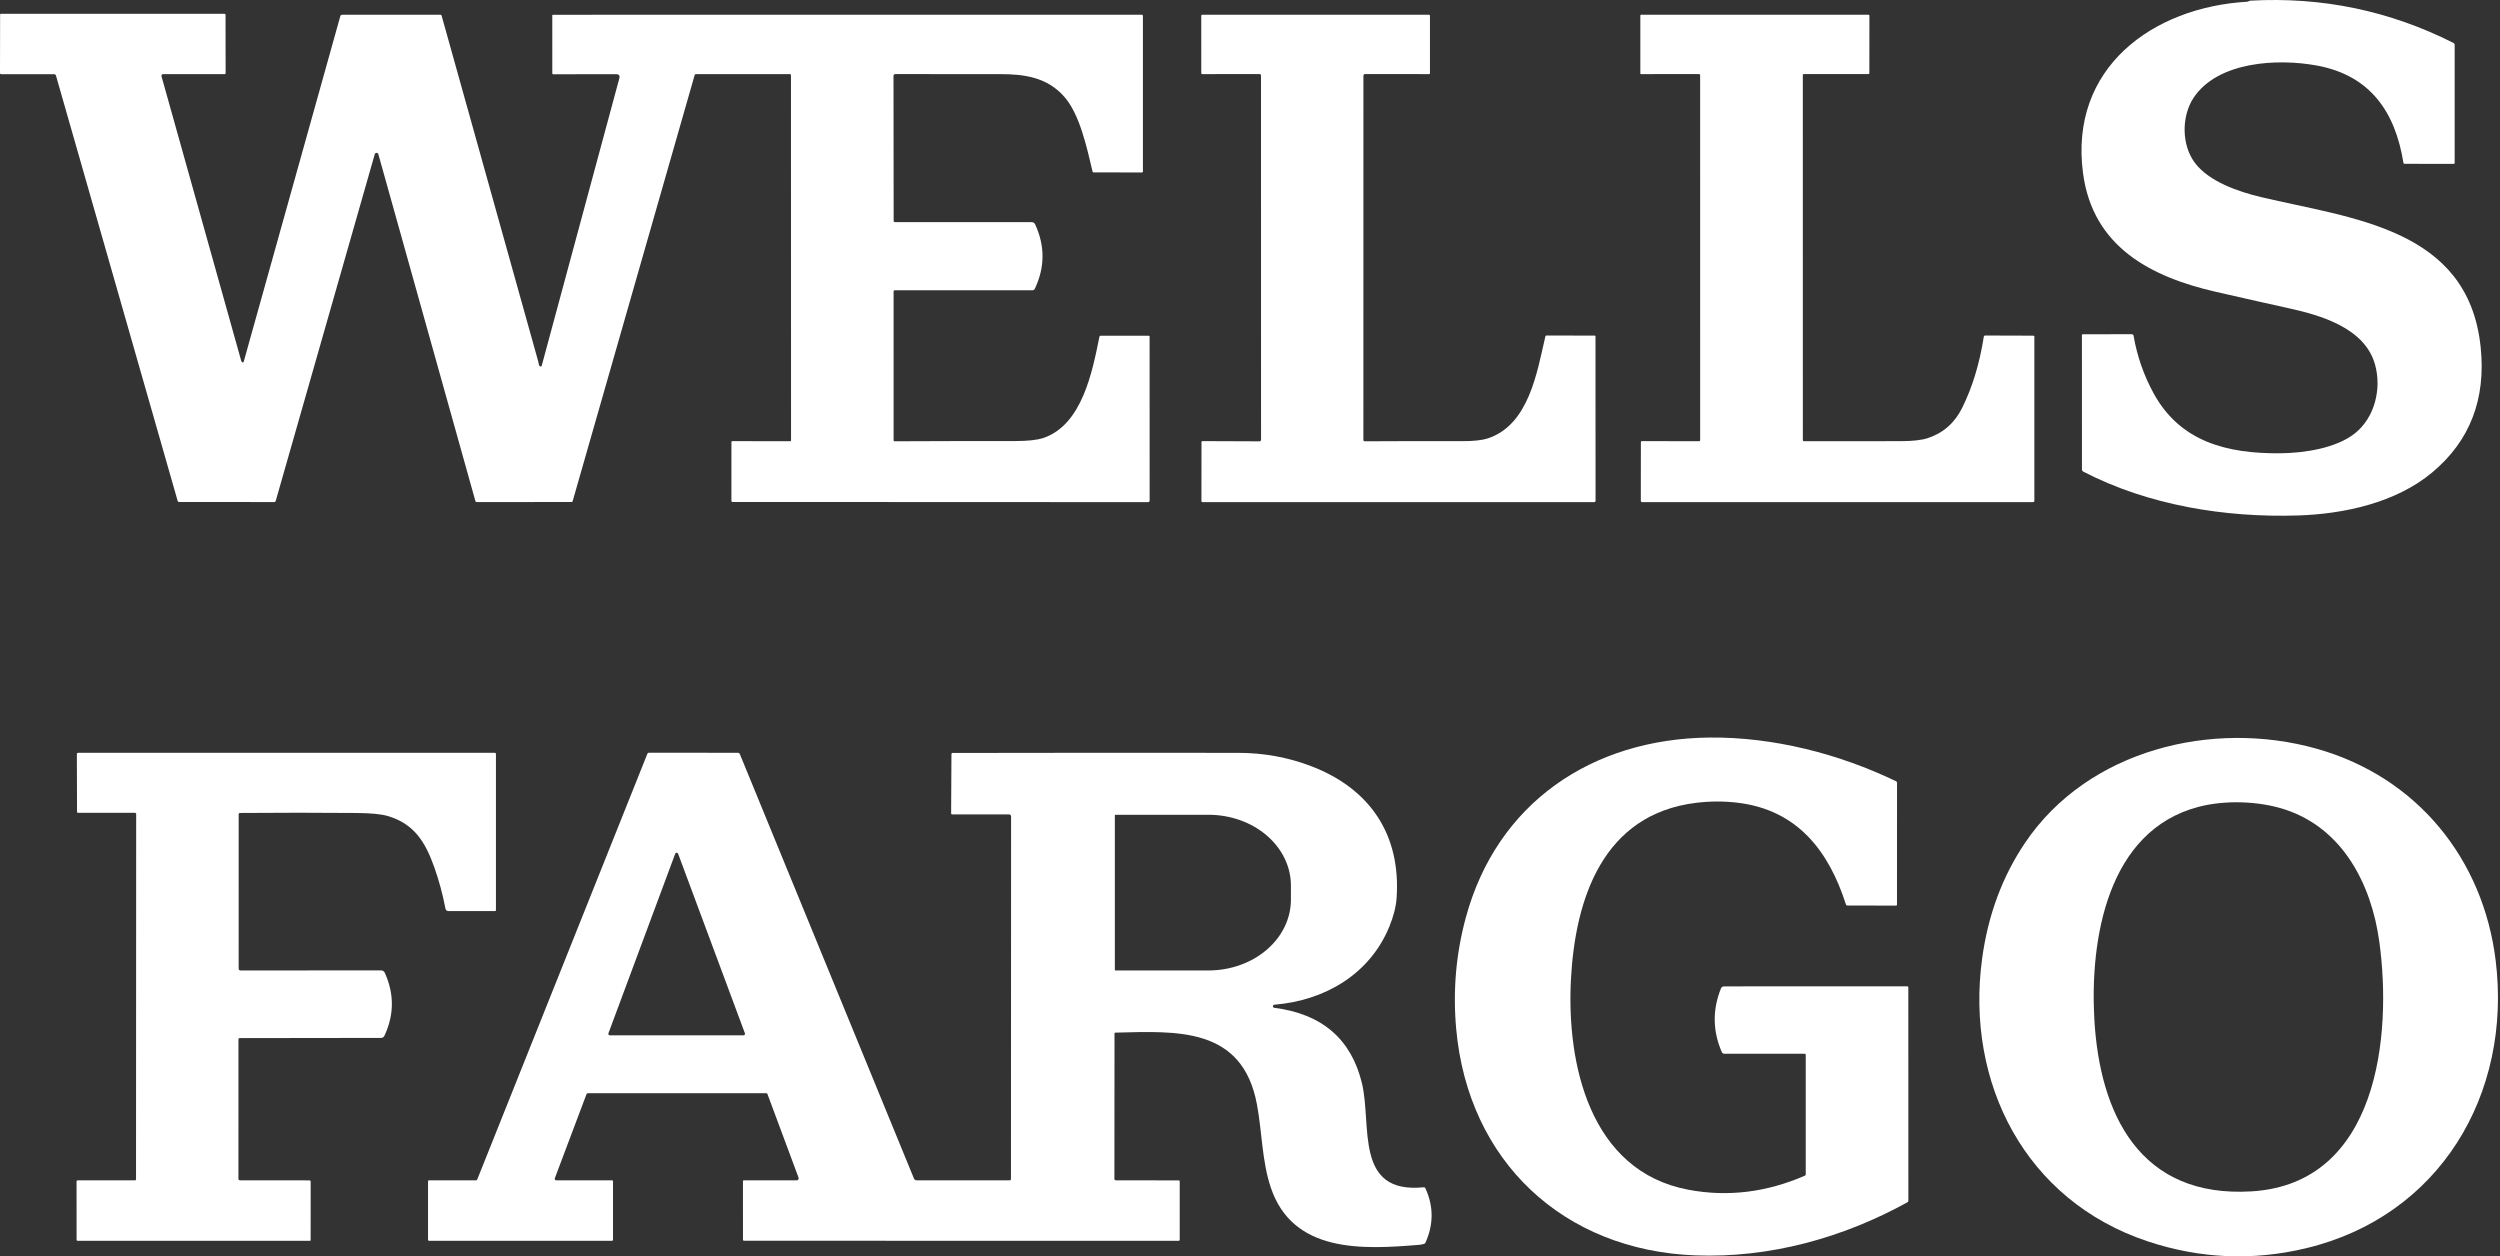 <svg width="1170" height="588" viewBox="0 0 1170 588" fill="none" xmlns="http://www.w3.org/2000/svg">
<rect x="0" y="0" width="1170" height="588" fill="#333333" stroke="none"/>
<path d="M1051.85 0.792C1052 0.779 1052.16 0.715 1052.32 0.602C1052.57 0.429 1052.85 0.332 1053.16 0.312C1086.74 -1.568 1118.46 5.045 1148.33 20.152C1148.47 20.222 1148.58 20.328 1148.66 20.459C1148.74 20.589 1148.78 20.739 1148.78 20.892V76.212C1148.79 76.539 1148.62 76.702 1148.29 76.702L1125.37 76.662C1125.04 76.662 1124.85 76.502 1124.8 76.182C1120.99 52.462 1109.35 35.302 1084.35 30.682C1065.83 27.252 1037.97 28.772 1026.65 45.682C1020.95 54.212 1020.79 67.842 1027.34 76.392C1033.94 85.012 1047.44 89.682 1058.1 92.222C1100.71 102.362 1155.1 106.662 1160.94 162.362C1163.5 186.789 1155.93 206.382 1138.23 221.142C1121.22 235.312 1097 240.562 1075.36 241.242C1041.38 242.302 1005.45 236.502 975.02 220.742C974.818 220.636 974.648 220.475 974.53 220.278C974.412 220.081 974.35 219.854 974.35 219.622L974.34 156.922C974.34 156.595 974.503 156.432 974.83 156.432L997.61 156.412C997.828 156.411 998.04 156.487 998.207 156.626C998.373 156.766 998.484 156.959 998.52 157.172C1000.17 166.705 1003.3 175.689 1007.92 184.122C1020.42 206.962 1042.59 212.292 1066.8 212.142C1078.57 212.062 1093.37 209.712 1102.05 202.842C1111.34 195.482 1114.72 182.012 1111.5 170.542C1106.69 153.452 1086.1 147.552 1071.08 144.242C1062.87 142.442 1051.55 139.892 1037.11 136.592C1006.51 129.602 979.43 115.512 974.86 81.082C968.32 31.842 1007.34 3.342 1051.85 0.792Z" fill="white"/>
<path d="M113.33 169.532C113.386 169.58 113.453 169.613 113.525 169.629C113.597 169.645 113.672 169.642 113.742 169.621C113.813 169.6 113.877 169.562 113.929 169.509C113.981 169.457 114.019 169.393 114.04 169.322L159.27 7.542C159.318 7.359 159.426 7.197 159.576 7.081C159.726 6.965 159.91 6.902 160.1 6.902L206.1 6.892C206.407 6.892 206.6 7.042 206.68 7.342C221.767 61.342 236.853 115.335 251.94 169.322C251.947 169.355 252.013 169.732 252.14 170.452C252.22 170.912 252.417 171.245 252.73 171.452C252.798 171.498 252.876 171.527 252.958 171.536C253.039 171.546 253.122 171.537 253.199 171.508C253.276 171.48 253.345 171.434 253.401 171.374C253.457 171.313 253.498 171.241 253.52 171.162L289.84 36.692C290.193 35.379 289.69 34.722 288.33 34.722L258.96 34.752C258.64 34.752 258.48 34.589 258.48 34.262L258.47 7.222C258.47 7.181 258.478 7.141 258.494 7.103C258.509 7.066 258.532 7.031 258.561 7.003C258.59 6.974 258.624 6.951 258.661 6.936C258.699 6.92 258.739 6.912 258.78 6.912L534.29 6.892C534.683 6.892 534.88 7.085 534.88 7.472V80.292C534.88 80.572 534.74 80.712 534.46 80.712L511.86 80.682C511.56 80.682 511.377 80.535 511.31 80.242C508.62 68.992 505.35 53.482 498.04 45.222C490.04 36.192 479.53 34.672 467.97 34.692C451.557 34.712 435.27 34.705 419.11 34.672C418.477 34.672 418.16 34.992 418.16 35.632L418.23 103.372C418.23 103.528 418.292 103.678 418.403 103.789C418.513 103.9 418.664 103.962 418.82 103.962H482.84C483.179 103.965 483.51 104.063 483.795 104.246C484.08 104.428 484.307 104.687 484.45 104.992C489.09 115.045 489.05 125.072 484.33 135.072C484.083 135.592 483.67 135.852 483.09 135.852L418.81 135.832C418.648 135.832 418.493 135.896 418.379 136.011C418.264 136.125 418.2 136.28 418.2 136.442L418.21 206.162C418.21 206.257 418.248 206.349 418.315 206.416C418.383 206.484 418.475 206.522 418.57 206.522C437.297 206.435 456.06 206.399 474.86 206.412C480.9 206.419 485.343 205.949 488.19 205.002C506.46 198.922 511.24 173.862 514.53 157.592C514.556 157.457 514.628 157.335 514.733 157.247C514.839 157.16 514.973 157.112 515.11 157.112L537.61 157.132C537.716 157.132 537.818 157.174 537.893 157.249C537.968 157.324 538.01 157.426 538.01 157.532L538.03 234.302C538.03 234.488 537.956 234.666 537.825 234.797C537.694 234.928 537.516 235.002 537.33 235.002L342.84 234.922C342.48 234.922 342.3 234.745 342.3 234.392L342.31 206.942C342.31 206.615 342.477 206.452 342.81 206.452L369.86 206.492C370.093 206.492 370.21 206.375 370.21 206.142L370.17 35.212C370.17 34.872 370 34.702 369.66 34.702H325.61C325.357 34.702 325.193 34.825 325.12 35.072L267.99 234.582C267.923 234.815 267.767 234.932 267.52 234.932L223.08 234.982C222.78 234.982 222.587 234.835 222.5 234.542L177.07 72.172C177.016 71.99 176.905 71.829 176.753 71.715C176.6 71.6 176.416 71.538 176.227 71.537C176.037 71.536 175.853 71.596 175.702 71.709C175.552 71.821 175.442 71.98 175.39 72.162L129.04 234.422C128.933 234.782 128.693 234.962 128.32 234.962L83.84 234.922C83.467 234.922 83.23 234.742 83.13 234.382L26.19 35.362C26.138 35.18 26.029 35.02 25.879 34.907C25.729 34.793 25.547 34.732 25.36 34.732L0.58 34.722C0.193 34.722 0 34.525 0 34.132L0.05 6.832C0.05 6.585 0.173 6.462 0.42 6.462L105.11 6.472C105.403 6.472 105.55 6.619 105.55 6.912L105.59 34.182C105.59 34.529 105.417 34.702 105.07 34.702L76.35 34.682C76.226 34.682 76.104 34.71 75.993 34.766C75.882 34.821 75.785 34.901 75.711 35C75.636 35.099 75.585 35.214 75.563 35.336C75.54 35.457 75.546 35.583 75.58 35.702C87.98 80.015 100.397 124.332 112.83 168.652C112.937 169.039 113.103 169.332 113.33 169.532Z" fill="white"/>
<path d="M638.67 206.523C653.81 206.436 669.013 206.416 684.28 206.463C689.567 206.483 693.573 206.046 696.3 205.153C715.52 198.883 719.37 174.083 723.21 157.513C723.244 157.371 723.324 157.244 723.438 157.154C723.553 157.063 723.694 157.013 723.84 157.013L746.36 157.073C746.58 157.079 746.69 157.193 746.69 157.413L746.72 234.383C746.72 234.783 746.52 234.983 746.12 234.983L562.66 234.993C562.557 234.993 562.457 234.951 562.384 234.876C562.311 234.801 562.27 234.699 562.27 234.593L562.3 206.953C562.3 206.613 562.47 206.443 562.81 206.443L589.44 206.543C589.634 206.543 589.819 206.466 589.956 206.329C590.093 206.192 590.17 206.006 590.17 205.813L590.15 35.303C590.15 35.133 590.082 34.97 589.96 34.85C589.838 34.73 589.672 34.663 589.5 34.663L562.72 34.683C562.373 34.683 562.2 34.513 562.2 34.173L562.19 7.413C562.19 7.059 562.367 6.883 562.72 6.883H668.65C669.03 6.883 669.22 7.073 669.22 7.453V34.233C669.22 34.533 669.07 34.683 668.77 34.683L638.84 34.653C638.741 34.651 638.642 34.67 638.55 34.708C638.458 34.745 638.374 34.801 638.303 34.872C638.233 34.943 638.176 35.027 638.138 35.12C638.1 35.212 638.08 35.312 638.08 35.413L638.06 205.923C638.06 206.082 638.124 206.235 638.239 206.347C638.353 206.46 638.508 206.523 638.67 206.523Z" fill="white"/>
<path d="M843.72 35.103L843.73 205.933C843.73 206.299 843.913 206.483 844.28 206.483C859.367 206.476 874.417 206.469 889.43 206.463C895.043 206.456 899.277 205.989 902.13 205.063C909.403 202.689 914.8 197.946 918.32 190.833C923.1 181.173 926.463 170.103 928.41 157.623C928.47 157.223 928.703 157.023 929.11 157.023L951.56 157.093C951.907 157.093 952.08 157.266 952.08 157.613V234.393C952.08 234.549 952.018 234.699 951.907 234.81C951.797 234.921 951.647 234.983 951.49 234.983H768.48C768.326 234.983 768.179 234.923 768.07 234.816C767.961 234.709 767.9 234.564 767.9 234.413L767.93 206.883C767.93 206.589 768.077 206.443 768.37 206.443L795.09 206.493C795.483 206.493 795.68 206.299 795.68 205.913L795.66 35.183C795.66 35.045 795.604 34.913 795.505 34.815C795.405 34.718 795.271 34.663 795.13 34.663L767.97 34.683C767.893 34.683 767.819 34.652 767.765 34.598C767.711 34.544 767.68 34.47 767.68 34.393V7.353C767.68 7.039 767.837 6.883 768.15 6.883H874.35C874.703 6.883 874.88 7.056 874.88 7.403L874.86 34.143C874.86 34.496 874.68 34.673 874.32 34.673L844.15 34.663C843.863 34.663 843.72 34.809 843.72 35.103Z" fill="white"/>
<path d="M845.09 493.772C845.09 493.352 844.883 493.142 844.47 493.142L807.06 493.162C806.787 493.162 806.52 493.082 806.293 492.933C806.066 492.784 805.887 492.571 805.78 492.322C801.52 482.462 801.397 472.549 805.41 462.582C805.522 462.299 805.718 462.056 805.971 461.885C806.224 461.714 806.523 461.622 806.83 461.622L892.57 461.602C892.917 461.602 893.09 461.776 893.09 462.122L893.12 561.872C893.12 562.239 892.957 562.512 892.63 562.692C862.43 579.362 828.19 588.822 793.49 587.522C731.69 585.202 687.15 543.512 681.51 481.652C679.89 463.886 681.377 446.512 685.97 429.532C700.53 375.722 745.09 345.722 800.1 345.172C829.83 344.872 860.57 352.732 887.3 365.602C887.64 365.769 887.81 366.039 887.81 366.412L887.79 423.392C887.79 423.679 887.647 423.822 887.36 423.822L864.62 423.782C864.455 423.783 864.294 423.73 864.161 423.631C864.028 423.532 863.929 423.392 863.88 423.232C855.88 398.262 841.16 378.992 813.12 375.662C806.78 374.909 800.387 374.922 793.94 375.702C750.13 380.972 737.19 420.602 735.2 458.392C733.13 497.692 743.89 548.132 790.22 556.812C808.553 560.246 826.72 558.039 844.72 550.192C844.967 550.079 845.09 549.889 845.09 549.622V493.772Z" fill="white"/>
<path d="M1005.16 580.963C947.81 561.903 919.76 506.773 927.63 448.653C930.383 428.306 937.073 410.249 947.7 394.483C977.18 350.743 1035.62 336.683 1084.27 350.423C1131.07 363.633 1162.16 401.853 1167.99 449.643C1175.6 512.053 1141.85 569.253 1079.1 584.203C1054.19 590.143 1029.54 589.063 1005.16 580.963ZM980.13 476.663C982.58 521.333 1001.4 560.803 1053.85 557.553C1113.03 553.883 1119.54 484.503 1113.52 440.713C1109.8 413.713 1096.37 387.673 1069.31 378.833C1057.09 374.843 1041.28 374.343 1028.84 377.623C986.11 388.863 978.11 439.763 980.13 476.663Z" fill="white"/>
<path d="M111.7 381.112L111.69 453.332C111.69 453.558 111.778 453.774 111.936 453.934C112.094 454.093 112.307 454.182 112.53 454.182L178.34 454.142C178.707 454.142 179.066 454.248 179.375 454.446C179.683 454.645 179.928 454.928 180.08 455.262C184.513 465.036 184.503 474.759 180.05 484.433C179.36 485.923 178.66 485.743 177.22 485.743C155.533 485.803 133.85 485.832 112.17 485.832C111.79 485.832 111.6 486.026 111.6 486.413L111.58 551.632C111.58 552.132 111.83 552.382 112.33 552.382L144.87 552.413C145.008 552.413 145.14 552.466 145.238 552.562C145.335 552.658 145.39 552.787 145.39 552.923L145.38 580.402C145.38 580.477 145.35 580.548 145.298 580.6C145.245 580.653 145.174 580.683 145.1 580.683H36.36C36.013 580.683 35.84 580.509 35.84 580.163L35.83 552.973C35.83 552.586 36.023 552.392 36.41 552.392L63.14 552.382C63.487 552.382 63.66 552.209 63.66 551.863L63.73 380.973C63.73 380.821 63.671 380.676 63.566 380.569C63.461 380.463 63.319 380.402 63.17 380.402H36.57C36.223 380.402 36.05 380.226 36.05 379.872L35.97 352.922C35.97 352.516 36.173 352.312 36.58 352.312H231.55C231.696 352.312 231.836 352.369 231.939 352.471C232.042 352.572 232.1 352.709 232.1 352.853V425.902C232.1 426.229 231.933 426.392 231.6 426.392H209.83C209.509 426.393 209.199 426.282 208.952 426.077C208.706 425.872 208.538 425.588 208.48 425.272C207.24 418.699 205.497 412.232 203.25 405.872C198.91 393.582 193.49 385.412 181.38 381.872C178.387 380.992 173.487 380.526 166.68 380.473C148.567 380.319 130.45 380.319 112.33 380.473C111.91 380.473 111.7 380.686 111.7 381.112Z" fill="white"/>
<path d="M522.19 552.392L551.61 552.422C551.943 552.422 552.11 552.586 552.11 552.912V580.162C552.11 580.516 551.933 580.692 551.58 580.692L348.17 580.672C348.05 580.672 347.934 580.625 347.848 580.541C347.762 580.457 347.713 580.342 347.71 580.222L347.7 552.842C347.7 552.536 347.853 552.382 348.16 552.382L372.83 552.412C372.983 552.413 373.134 552.376 373.27 552.304C373.405 552.233 373.522 552.13 373.609 552.003C373.697 551.876 373.752 551.73 373.772 551.577C373.791 551.423 373.773 551.267 373.72 551.122L359.17 512.012C359.07 511.746 358.877 511.612 358.59 511.612H275.31C274.87 511.612 274.573 511.819 274.42 512.232L259.66 551.412C259.618 551.522 259.604 551.641 259.618 551.758C259.633 551.875 259.676 551.987 259.744 552.084C259.812 552.181 259.902 552.261 260.008 552.316C260.113 552.372 260.231 552.401 260.35 552.402L286.36 552.382C286.713 552.382 286.89 552.559 286.89 552.912V580.152C286.89 580.512 286.71 580.692 286.35 580.692L200.85 580.682C200.497 580.682 200.32 580.506 200.32 580.152V552.902C200.32 552.556 200.497 552.382 200.85 552.382L222.63 552.412C222.795 552.412 222.956 552.362 223.092 552.269C223.228 552.176 223.331 552.045 223.39 551.892L302.99 352.722C303.04 352.593 303.127 352.481 303.24 352.403C303.352 352.324 303.485 352.282 303.62 352.282L345.33 352.302C345.528 352.302 345.721 352.361 345.885 352.471C346.049 352.582 346.176 352.739 346.25 352.922L427.7 551.482C427.947 552.089 428.397 552.392 429.05 552.392L472.49 552.402C472.66 552.402 472.822 552.335 472.943 552.215C473.063 552.095 473.13 551.932 473.13 551.762L473.19 382.072C473.191 381.952 473.168 381.833 473.123 381.721C473.077 381.609 473.01 381.508 472.924 381.422C472.838 381.337 472.737 381.269 472.624 381.222C472.512 381.176 472.392 381.152 472.27 381.152H445.62C445.49 381.152 445.365 381.102 445.273 381.012C445.182 380.922 445.13 380.8 445.13 380.672L445.28 352.922C445.287 352.562 445.467 352.382 445.82 352.382C490.42 352.296 535.01 352.279 579.59 352.332C591.59 352.346 603.057 354.469 613.99 358.702C640.79 369.082 655.64 390.192 653.62 420.142C653.34 424.269 652.21 428.759 650.23 433.612C641.1 455.932 620.07 468.252 596.37 470.212C596.194 470.228 596.03 470.307 595.908 470.436C595.787 470.564 595.717 470.733 595.712 470.909C595.708 471.086 595.768 471.258 595.882 471.393C595.995 471.529 596.155 471.617 596.33 471.642C618.643 474.502 632.317 486.219 637.35 506.792C642.17 526.472 633.55 558.932 666.28 555.652C666.446 555.635 666.614 555.67 666.759 555.752C666.904 555.835 667.02 555.961 667.09 556.112C670.937 564.519 670.96 572.979 667.16 581.492C667.02 581.806 666.79 582.016 666.47 582.122C665.797 582.356 665.003 582.509 664.09 582.582C637.77 584.772 604.95 586.562 594.68 555.612C590.58 543.272 590.66 529.852 588.26 516.912C581.48 480.392 550.62 482.592 522 483.272C521.727 483.272 521.59 483.412 521.59 483.692L521.54 551.742C521.54 551.915 521.608 552.08 521.73 552.202C521.852 552.324 522.018 552.392 522.19 552.392ZM521.75 381.522V453.962C521.75 454.018 521.772 454.071 521.811 454.111C521.851 454.15 521.904 454.172 521.96 454.172H565.57C575.802 454.172 585.615 450.683 592.85 444.472C600.085 438.26 604.15 429.836 604.15 421.052V414.432C604.15 405.648 600.085 397.224 592.85 391.013C585.615 384.802 575.802 381.312 565.57 381.312H521.96C521.904 381.312 521.851 381.334 521.811 381.374C521.772 381.413 521.75 381.467 521.75 381.522ZM284.74 483.582C284.699 483.69 284.686 483.806 284.7 483.921C284.714 484.035 284.756 484.144 284.822 484.239C284.888 484.333 284.976 484.41 285.079 484.463C285.181 484.516 285.295 484.543 285.41 484.542H347.95C348.065 484.543 348.179 484.516 348.281 484.463C348.384 484.41 348.472 484.333 348.538 484.239C348.604 484.144 348.646 484.035 348.66 483.921C348.674 483.806 348.661 483.69 348.62 483.582L317.35 399.522C317.301 399.383 317.211 399.263 317.091 399.178C316.971 399.093 316.827 399.047 316.68 399.047C316.533 399.047 316.389 399.093 316.269 399.178C316.149 399.263 316.059 399.383 316.01 399.522L284.74 483.582Z" fill="white"/>
</svg>
